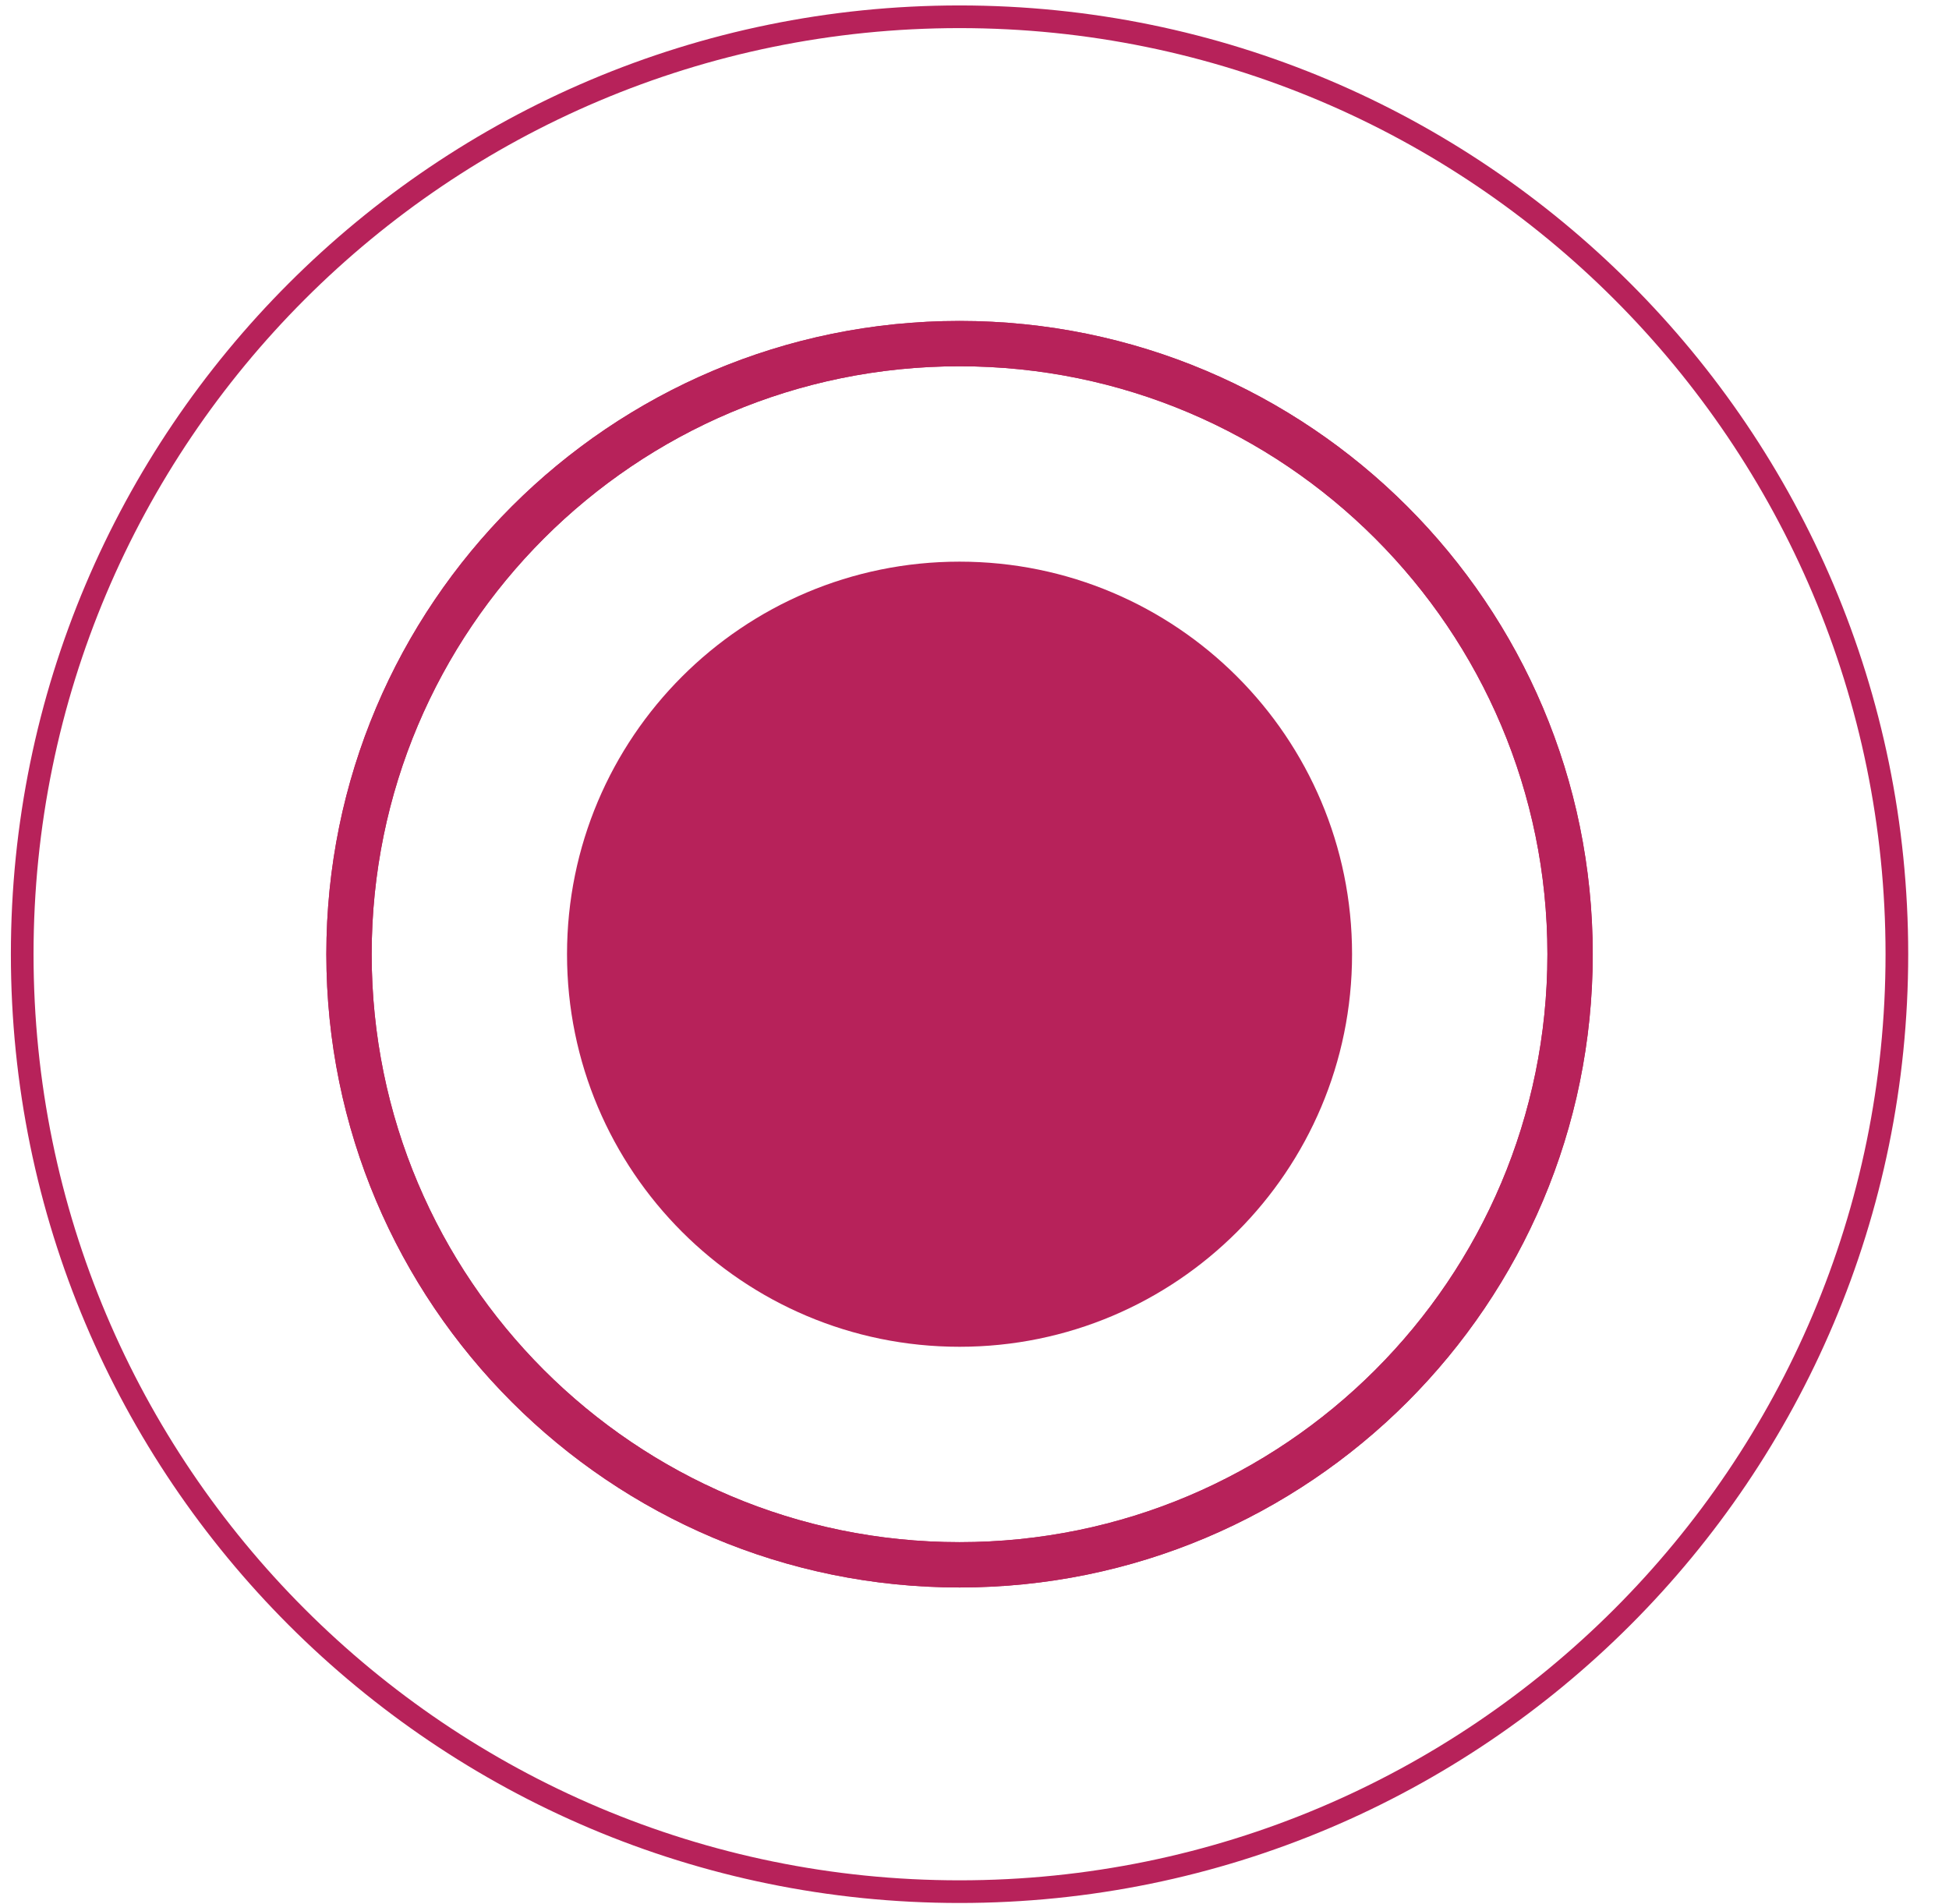 <svg width="43" height="42" viewBox="0 0 43 42" fill="none" xmlns="http://www.w3.org/2000/svg">
<path d="M21.17 29.71C25.953 29.71 29.83 25.833 29.83 21.05C29.83 16.267 25.953 12.39 21.17 12.39C16.387 12.39 12.51 16.267 12.51 21.05C12.51 25.833 16.387 29.71 21.17 29.71Z" fill="#B7225A"/>
<path d="M21.17 34.52C28.609 34.52 34.64 28.489 34.64 21.05C34.64 13.611 28.609 7.58 21.17 7.58C13.731 7.58 7.7 13.611 7.7 21.05C7.7 28.489 13.731 34.52 21.17 34.52Z" stroke="#B7225A" stroke-miterlimit="10"/>
<path d="M21.17 34.52C28.609 34.52 34.64 28.489 34.64 21.05C34.64 13.611 28.609 7.58 21.17 7.58C13.731 7.58 7.7 13.611 7.7 21.05C7.7 28.489 13.731 34.52 21.17 34.52Z" stroke="#B7225A" stroke-miterlimit="10"/>
<path d="M21.17 41.73C32.591 41.73 41.85 32.471 41.85 21.05C41.85 9.629 32.591 0.37 21.17 0.37C9.749 0.37 0.49 9.629 0.49 21.05C0.49 32.471 9.749 41.73 21.17 41.73Z" stroke="#B7225A" stroke-width="0.5" stroke-miterlimit="10"/>
</svg>
